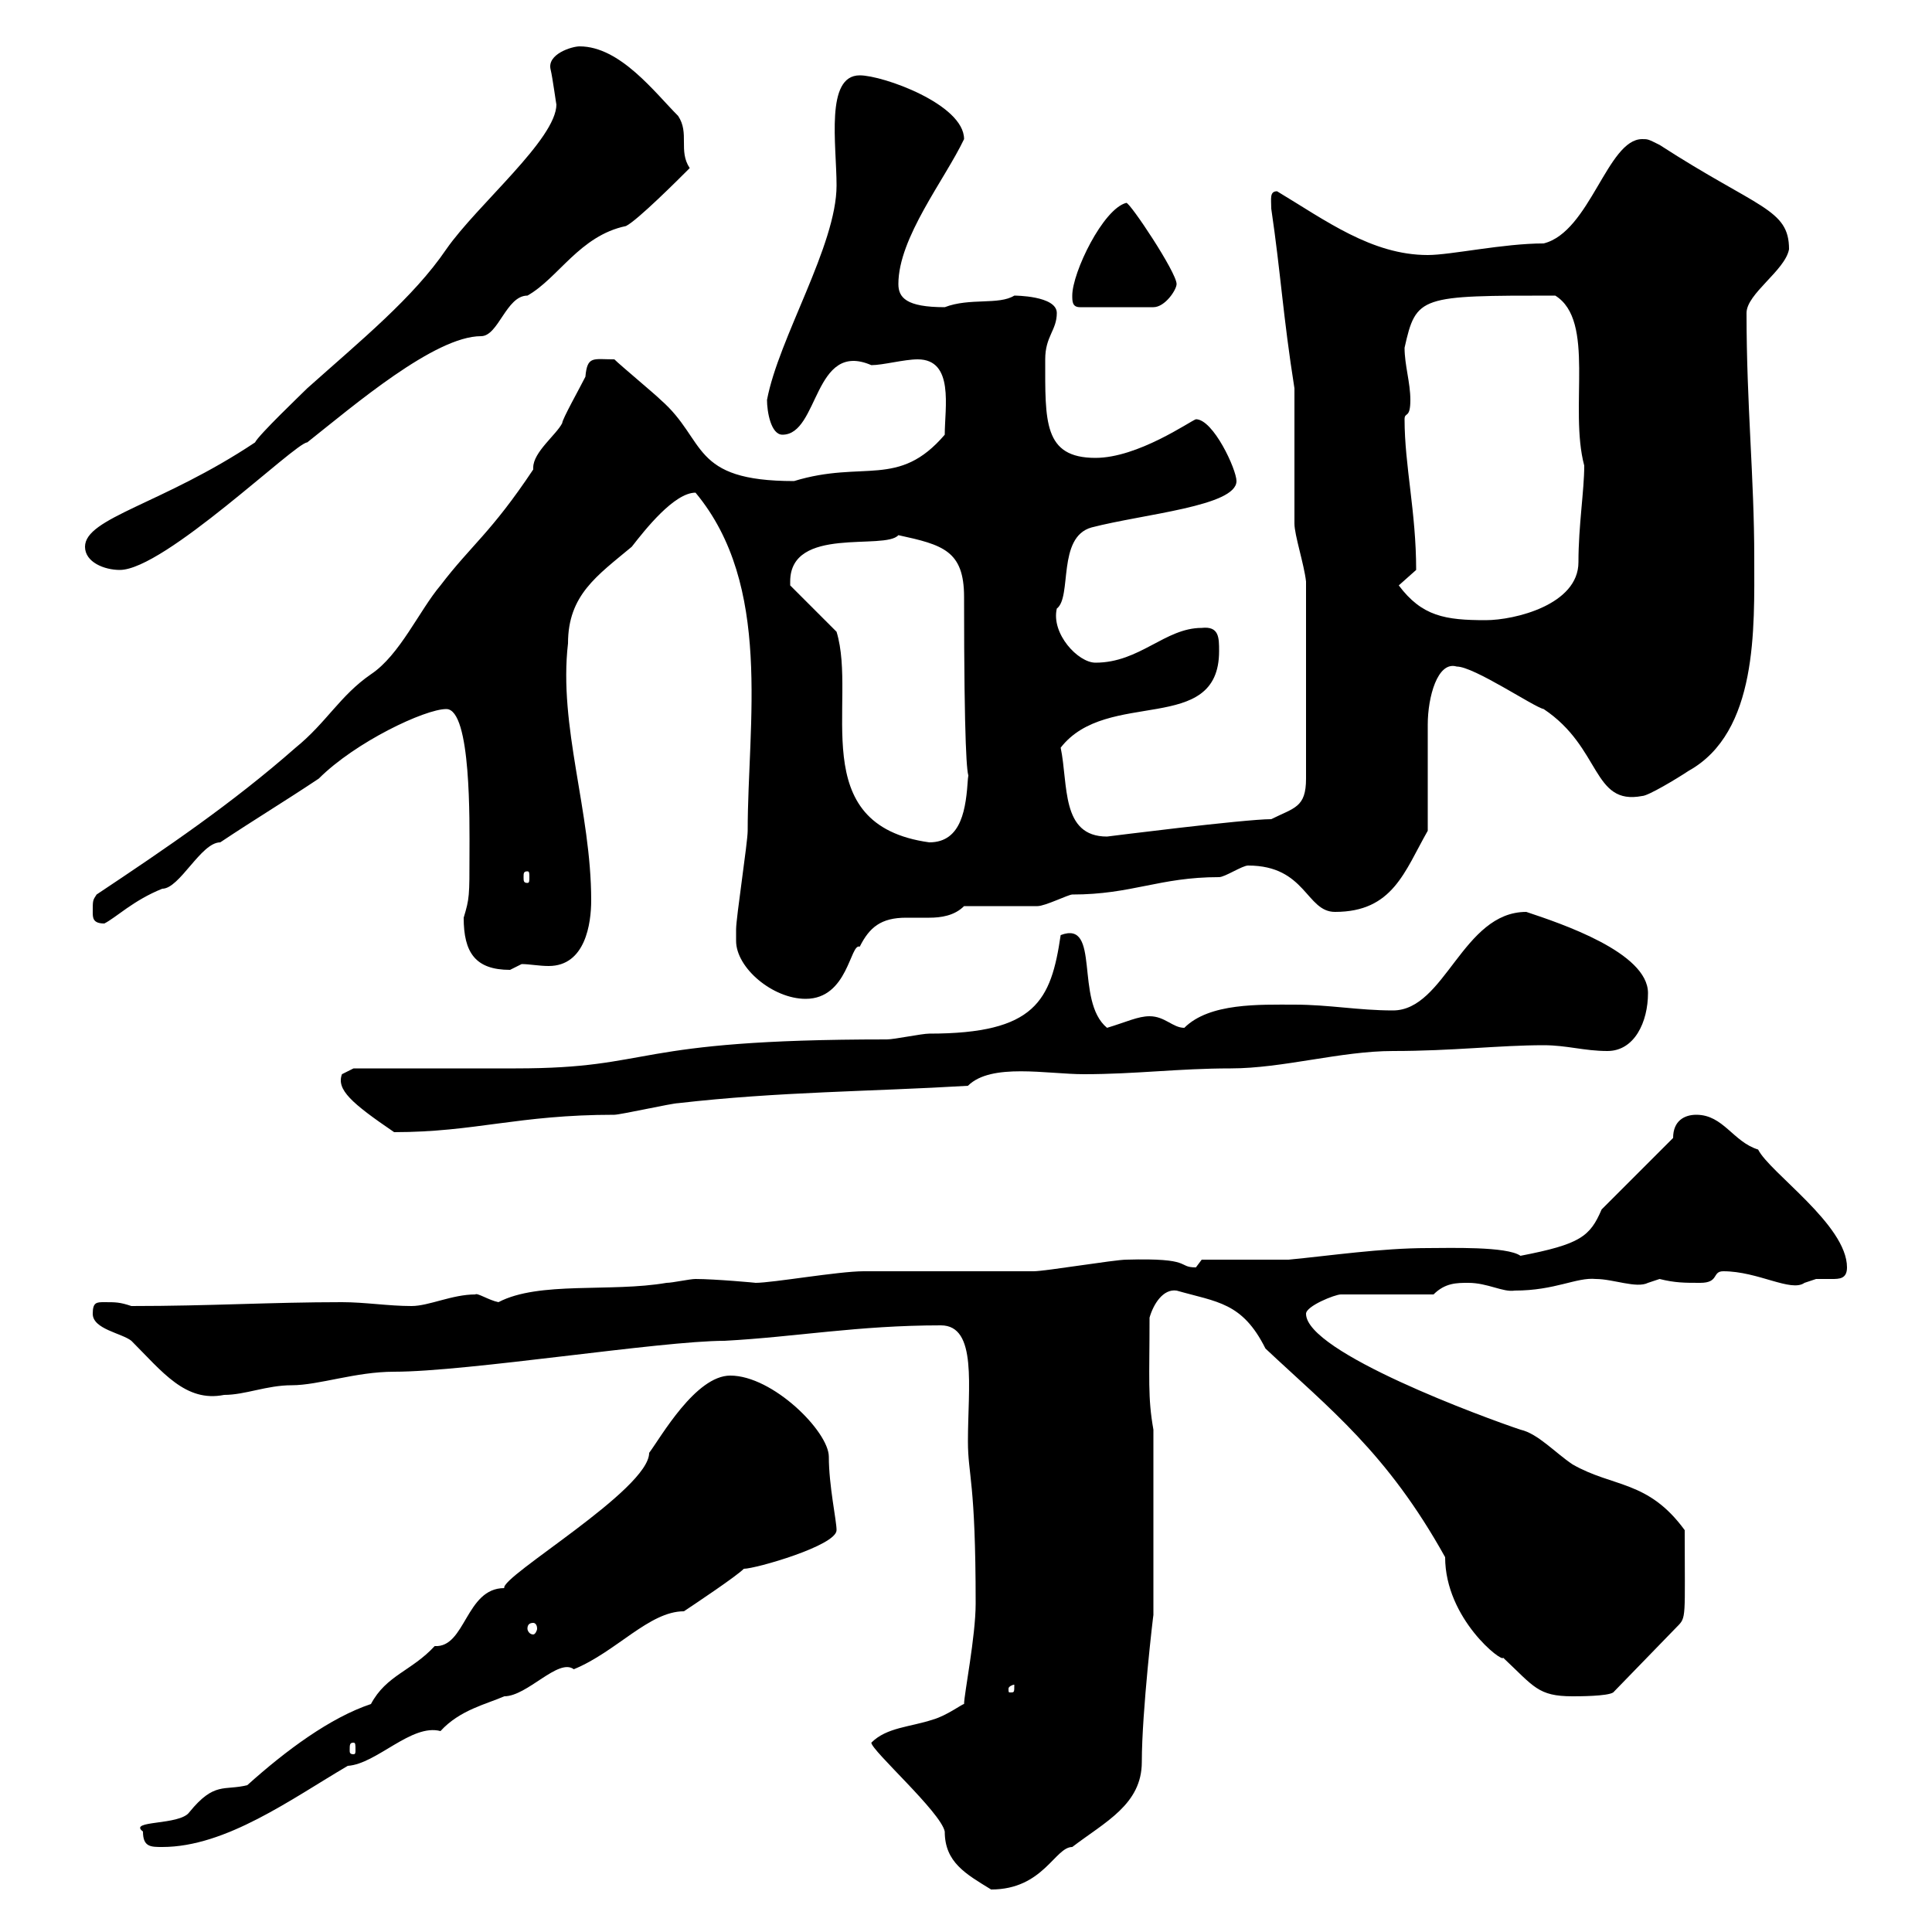 <svg xmlns="http://www.w3.org/2000/svg" xmlns:xlink="http://www.w3.org/1999/xlink" width="300" height="300"><path d="M135.30 270.60C135.30 271.80 146.10 281.40 146.70 284.40C146.70 289.20 150 291 153.90 293.40C162 293.40 163.80 286.80 166.50 286.80C171.60 282.90 177.30 280.20 177.30 273.60C177.30 265.80 179.10 250.50 179.10 250.80L179.10 222C178.20 216.90 178.50 214.20 178.50 204.60C179.10 202.50 180.60 200.10 182.70 200.40C189 202.20 192.90 202.20 196.50 209.40C206.40 218.70 215.40 225.60 224.40 241.80C224.40 251.40 233.40 258.30 233.40 257.40C238.20 261.90 238.80 263.40 244.20 263.40C245.10 263.40 249.60 263.40 250.50 262.80L260.40 252.60C261.90 251.10 261.60 251.40 261.60 237.60C255.90 229.80 250.50 231 244.20 227.40C241.50 225.60 238.80 222.60 236.10 222C230.70 220.20 202.80 210 202.80 204C202.80 202.80 207.30 201 208.20 201L222.60 201C224.40 199.20 226.20 199.20 228 199.20C231 199.20 233.40 200.70 235.20 200.40C241.50 200.40 244.80 198.30 247.80 198.60C250.50 198.60 254.10 200.10 255.90 199.20C255.90 199.20 257.70 198.60 257.70 198.60C260.10 199.20 261.60 199.20 264 199.20C267 199.20 265.80 197.40 267.60 197.40C273 197.40 278.10 200.70 280.20 199.20C280.20 199.20 282 198.60 282 198.60C282.90 198.60 283.50 198.60 284.40 198.60C285.60 198.60 286.80 198.60 286.80 196.80C286.80 190.20 274.80 182.10 273 178.50C269.10 177.30 267.60 173.10 263.40 173.10C261.60 173.10 259.80 174 259.80 176.70L248.70 187.80C246.90 192 245.40 193.20 236.10 195C234 193.50 225 193.80 221.70 193.80C214.50 193.80 206.40 195 200.10 195.60L186.60 195.60C186.60 195.60 185.70 196.80 185.70 196.80C182.70 196.80 185.40 195.30 174.90 195.60C173.10 195.60 162.30 197.40 160.50 197.40C157.50 197.40 137.10 197.40 134.10 197.40C130.20 197.40 120 199.20 117.30 199.20C117.60 199.20 111 198.60 108 198.60C107.10 198.60 104.40 199.20 103.50 199.20C94.80 200.70 83.70 198.90 77.40 202.20C75.90 201.90 74.10 200.70 73.80 201C70.20 201 66.60 202.80 63.90 202.80C60.30 202.80 56.70 202.20 53.10 202.20C42 202.20 32.70 202.80 20.40 202.80C18.60 202.20 18 202.20 16.20 202.20C15 202.20 14.40 202.20 14.40 204C14.40 206.40 18.90 207 20.40 208.20C25.20 213 28.80 217.80 34.80 216.60C38.10 216.60 41.40 215.10 45.30 215.10C49.50 215.10 55.20 213 61.20 213C72.60 213 102.60 208.20 112.50 208.20C123.60 207.60 133.20 205.80 146.10 205.80C151.80 205.80 150.30 215.40 150.30 223.80C150.30 229.20 151.50 229.80 151.50 249C151.50 254.10 149.70 263.10 149.70 264.60C149.40 264.60 147 266.40 144.90 267C141.30 268.20 137.70 268.20 135.30 270.60ZM22.20 284.40C22.20 286.80 23.40 286.80 25.20 286.80C35.10 286.80 45.30 279.30 54 274.20C58.50 273.90 63.90 267.60 68.40 268.80C71.40 265.50 75.60 264.60 78.30 263.40C81.90 263.40 86.70 257.40 89.10 259.20C95.70 256.50 100.80 250.20 106.20 250.20C108 249 114.30 244.80 115.50 243.60C117.30 243.60 129.90 240 129.90 237.60C129.90 236.10 128.70 230.70 128.70 226.20C128.70 222.30 120 213.60 113.40 213.60C108 213.60 102.60 223.20 100.80 225.60C100.80 231.30 77.70 244.80 78.30 246.60C72.30 246.60 72.30 255.90 67.50 255.60C63.90 259.50 60 260.10 57.60 264.60C51.30 266.70 44.40 271.80 38.40 277.20C34.80 278.10 33.30 276.60 29.40 281.40C27.90 283.50 19.80 282.60 22.20 284.40ZM54.90 270.60C55.20 270.60 55.20 270.90 55.20 271.80C55.20 272.10 55.20 272.40 54.90 272.40C54.30 272.40 54.30 272.10 54.30 271.80C54.30 270.90 54.30 270.60 54.90 270.60ZM157.50 261.60C157.50 262.80 157.50 262.80 156.90 262.80C156.60 262.80 156.60 262.80 156.60 262.20C156.60 261.90 157.20 261.60 157.50 261.60C157.50 261.60 157.50 261.60 157.50 261.60ZM82.80 252C83.10 252 83.40 252.30 83.40 252.90C83.40 253.20 83.10 253.80 82.80 253.80C82.20 253.80 81.90 253.20 81.90 252.90C81.90 252.30 82.20 252 82.80 252ZM53.10 166.80C52.20 169.20 54.60 171.30 61.20 175.80C73.80 175.80 80.40 173.10 95.40 173.10C96.30 173.10 104.40 171.30 105.30 171.30C120.90 169.50 135.30 169.50 150.30 168.60C153.90 165 162.60 166.80 168.30 166.80C176.40 166.80 183 165.90 191.10 165.90C199.20 165.90 208.20 163.20 216.30 163.20C225.60 163.20 232.80 162.30 239.70 162.30C243.30 162.30 246 163.20 249.60 163.20C253.80 163.20 255.90 158.70 255.90 154.20C255.90 147.90 242.40 143.40 237 141.60C227.10 141.60 224.40 156.90 216.30 156.90C210.90 156.90 206.40 156 201 156C195.60 156 187.80 155.70 183.90 159.60C182.10 159.60 180.90 157.80 178.50 157.80C176.70 157.80 174.90 158.70 171.90 159.60C166.80 155.40 171 142.80 164.70 145.20C163.20 155.40 160.80 160.50 144.30 160.50C143.10 160.50 138.90 161.40 137.70 161.40C97.20 161.40 102 165.90 80.10 165.90L54.90 165.90ZM114.30 146.10C114.30 150.30 120 155.10 125.10 155.10C131.70 155.10 132 146.40 133.50 147C135 144 136.80 142.50 140.70 142.50C141.60 142.50 142.80 142.50 144.30 142.50C146.10 142.50 148.20 142.20 149.70 140.70C151.50 140.70 159.30 140.70 161.10 140.70C162.30 140.70 165.90 138.90 166.50 138.90C175.80 138.90 180 136.20 189.30 136.20C190.20 136.20 192.90 134.40 193.80 134.40C202.80 134.40 202.80 141.60 207.30 141.60C216.30 141.60 218.10 135.30 221.70 129C221.70 126.30 221.70 115.50 221.70 112.50C221.70 108.30 223.20 102.60 226.20 103.50C228.90 103.50 238.20 109.80 239.70 110.10C248.70 116.10 247.20 125.10 255 123.60C255.90 123.60 260.40 120.90 262.20 119.70C273 113.70 272.40 97.50 272.40 86.70C272.40 74.10 271.20 63 271.20 48.60C271.20 45.60 277.20 42 277.80 38.70C277.80 32.40 273 32.40 257.70 22.50C255.90 21.60 255.90 21.60 255 21.60C249.60 21.60 246.90 36 239.70 37.80C233.40 37.80 225.30 39.60 221.70 39.60C213 39.60 205.80 34.20 198.30 29.70C197.10 29.70 197.40 30.90 197.40 32.40C198.90 42.60 199.20 48.90 201 60.30L201 81.30C201 83.10 202.50 87.60 202.80 90.30L202.80 120.90C202.80 125.40 201 125.40 197.40 127.20C193.20 127.20 171.90 129.90 171.90 129.90C164.70 129.90 165.90 121.80 164.70 116.10C171.90 106.80 189.30 114.30 189.30 101.10C189.30 99 189.30 97.20 186.60 97.50C180.90 97.50 177 102.90 170.10 102.90C167.40 102.90 163.20 98.40 164.10 94.50C166.50 92.70 164.10 83.40 169.50 81.90C177.60 79.80 192 78.60 192 74.70C192 72.90 188.40 65.10 185.70 65.10C184.80 65.40 176.70 71.10 170.10 71.10C162 71.10 162.30 65.40 162.30 55.80C162.30 52.20 164.10 51.30 164.10 48.60C164.10 45.90 157.50 45.90 157.50 45.90C155.10 47.40 150.60 46.20 146.70 47.70C140.70 47.70 139.50 46.20 139.50 44.10C139.50 36.90 146.70 27.90 149.70 21.60C149.70 16.20 137.10 11.70 133.50 11.70C128.10 11.70 129.90 22.50 129.90 28.80C129.90 38.10 120.90 52.50 119.10 62.10C119.10 63.90 119.70 67.50 121.50 67.50C127.20 67.50 126.30 52.80 135.30 56.70C137.10 56.70 140.40 55.80 142.50 55.80C148.20 55.80 146.70 63.30 146.70 67.50C139.50 75.90 134.10 71.40 123.30 74.70C107.10 74.70 109.80 68.40 102.60 62.10C101.70 61.20 96.30 56.70 95.40 55.80C92.10 55.80 91.20 55.20 90.90 58.50C90 60.30 87.30 65.10 87.30 65.70C86.40 67.50 82.80 70.20 82.80 72.60C82.80 72.60 82.80 72.90 82.80 72.90C76.20 82.80 73.20 84.60 68.40 90.90C65.10 94.80 62.10 101.70 57.60 104.70C52.80 108 50.70 112.20 45.90 116.10C36 124.80 25.80 131.70 15 138.90C14.40 139.80 14.40 139.80 14.40 141.60C14.40 142.50 14.40 143.40 16.20 143.40C18 142.50 20.70 139.80 25.20 138C27.90 138 31.20 130.80 34.20 130.80C39.60 127.20 44.10 124.50 49.50 120.90C55.20 115.20 66 110.10 69.30 110.10C73.20 110.10 72.90 127.80 72.90 132.60C72.90 139.20 72.90 139.50 72 142.50C72 147.90 73.80 150.60 79.20 150.60C79.20 150.60 81 149.70 81 149.70C82.20 149.70 83.70 150 85.20 150C90.90 150 91.80 143.40 91.80 139.80C91.80 126 86.70 112.80 88.20 99.90C88.20 92.40 92.70 89.40 98.10 84.90C100.20 82.20 104.70 76.50 108 76.50C120 90.90 116.10 112.20 116.10 129C116.10 130.80 114.30 142.50 114.30 144.30C114.30 144.30 114.30 145.20 114.30 146.10ZM81.90 135.30C82.20 135.30 82.20 135.60 82.20 136.20C82.20 136.80 82.20 137.10 81.90 137.10C81.30 137.10 81.30 136.80 81.30 136.20C81.30 135.60 81.30 135.30 81.90 135.30ZM122.70 90.30C122.70 81.60 137.40 85.50 139.50 83.10C146.40 84.60 149.70 85.50 149.70 92.70C149.70 139.20 151.50 111 150.30 120.90C150 125.40 149.40 130.80 144.30 130.80C124.80 128.10 133.20 108.90 129.90 98.10L122.70 90.90C122.70 90.90 122.70 90.30 122.70 90.30ZM217.20 90.90L219.90 88.50C219.90 79.50 218.10 72.30 218.10 65.10C218.10 63.90 219 65.10 219 62.10C219 59.40 218.10 56.70 218.10 54C219.90 45.90 220.50 45.90 241.50 45.90C247.80 49.80 243.60 63.30 246 72.30C246 76.20 245.10 81.60 245.10 87.30C245.10 93.90 235.20 96.30 230.70 96.30C224.40 96.30 220.80 95.70 217.20 90.90ZM13.20 84.90C13.20 87.30 16.20 88.50 18.60 88.50C25.50 88.50 45.90 68.70 47.70 68.70C54.90 63 67.50 52.20 74.70 52.20C77.40 52.20 78.60 45.90 81.90 45.90C86.70 43.20 90 36.60 97.20 35.10C99 34.20 105.30 27.90 107.10 26.10C105.30 23.40 107.10 20.70 105.30 18C101.70 14.40 96.30 7.20 90 7.20C88.80 7.20 84.90 8.40 85.50 10.80C85.80 12 86.40 16.50 86.40 16.20C86.40 21.60 74.10 31.80 69.30 38.70C64.20 46.20 56.10 52.80 47.70 60.30C46.80 61.20 40.20 67.50 39.60 68.70C25.20 78.30 13.20 80.40 13.20 84.90ZM166.50 45.90C166.50 46.80 166.50 47.70 167.70 47.70L179.10 47.70C180.90 47.70 182.70 45 182.70 44.10C182.70 42.30 175.50 31.50 174.90 31.50C171.30 32.40 166.50 42.30 166.50 45.90Z"/></svg>